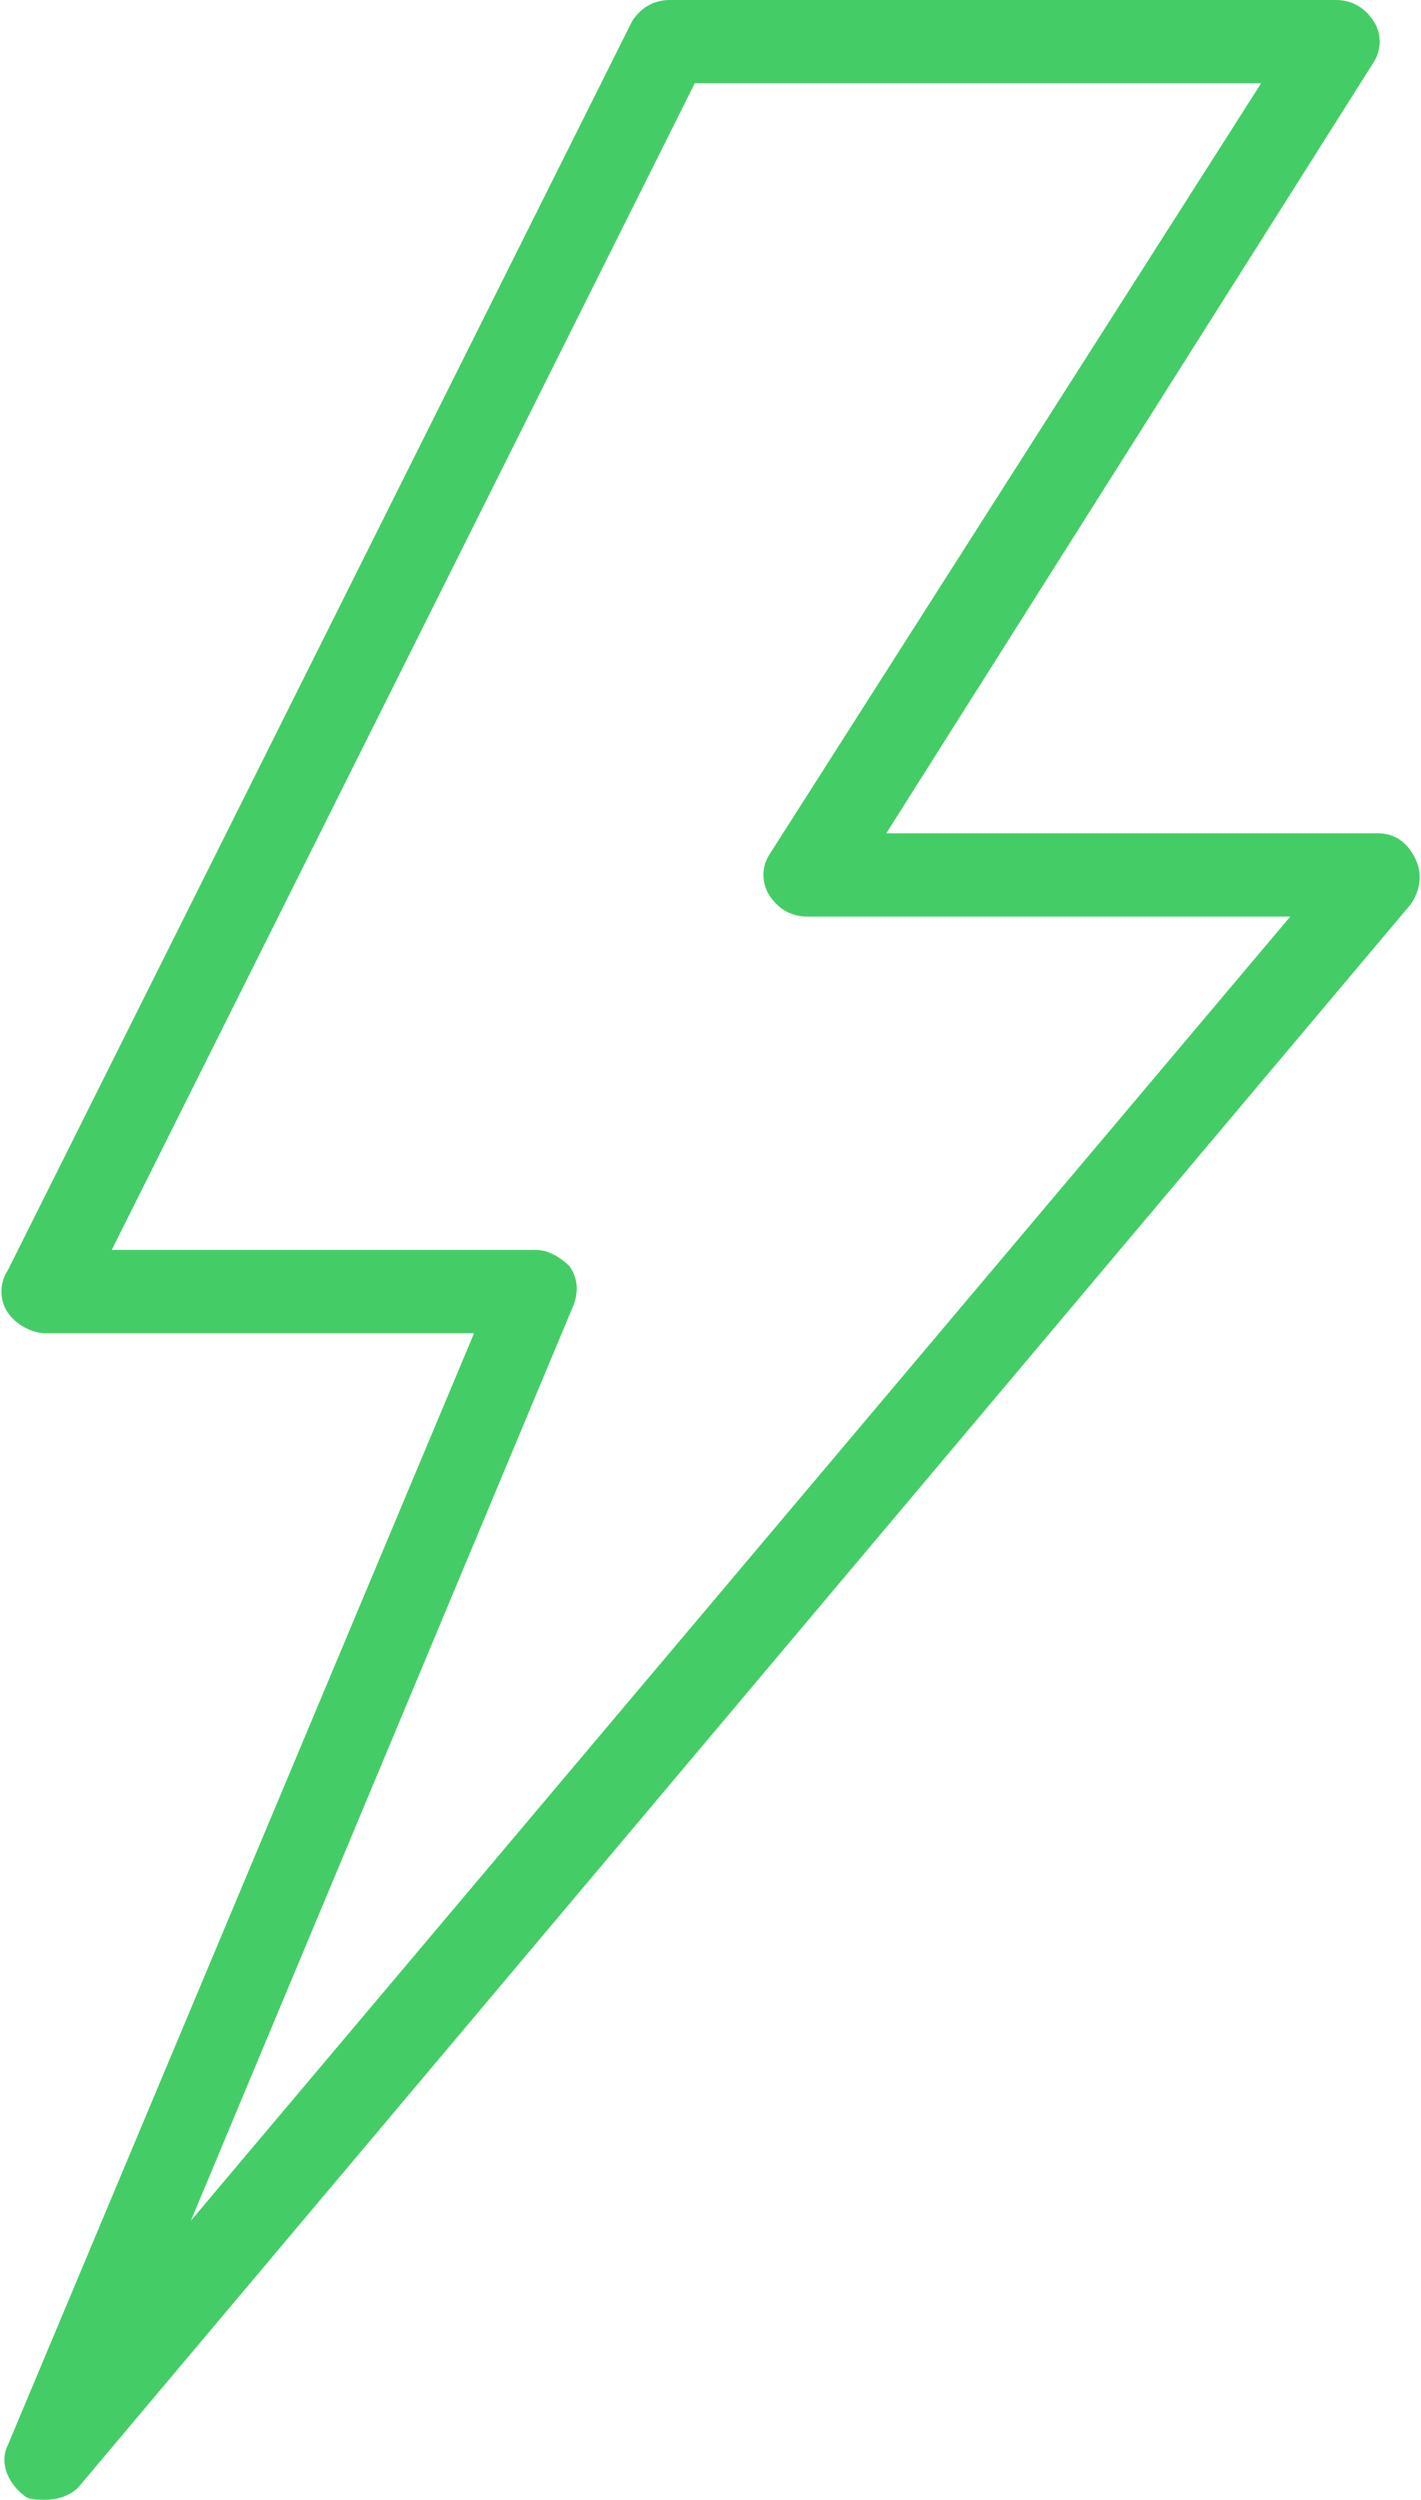 <?xml version="1.0" encoding="UTF-8"?>
<!DOCTYPE svg PUBLIC "-//W3C//DTD SVG 1.1//EN" "http://www.w3.org/Graphics/SVG/1.1/DTD/svg11.dtd">
<!-- Creator: CorelDRAW 2021 (64-Bit) -->
<svg xmlns="http://www.w3.org/2000/svg" xml:space="preserve" width="91px" height="160px" version="1.1" style="shape-rendering:geometricPrecision; text-rendering:geometricPrecision; image-rendering:optimizeQuality; fill-rule:evenodd; clip-rule:evenodd"
viewBox="0 0 91 160.31"
 xmlns:xlink="http://www.w3.org/1999/xlink"
 xmlns:xodm="http://www.corel.com/coreldraw/odm/2003">
 <defs>
  <style type="text/css">
   <![CDATA[
    .fil0 {fill:#44CD66;fill-rule:nonzero}
   ]]>
  </style>
 </defs>
 <g id="Layer_x0020_1">
  <g id="_1463970002032">
   <g>
    <g>
     <path class="fil0" d="M90.71 55.04c-0.53,-1.07 -1.34,-1.6 -2.4,-1.6l-31.53 0 31.26 -49.43c0.53,-0.8 0.53,-1.87 0,-2.67 -0.54,-0.81 -1.34,-1.34 -2.41,-1.34l-42.75 0c-1.06,0 -1.87,0.53 -2.4,1.34l-40.08 80.15c-0.53,0.8 -0.53,1.87 0,2.67 0.54,0.81 1.6,1.34 2.41,1.34l27.52 0 -29.93 71.34c-0.53,1.07 0,2.4 1.07,3.21 0.27,0.26 0.8,0.26 1.34,0.26 0.8,0 1.6,-0.26 2.13,-0.8l85.5 -101.53c0.54,-0.8 0.81,-1.87 0.27,-2.94zm-78.55 87.37l24.58 -58.78c0.27,-0.8 0.27,-1.6 -0.27,-2.41 -0.53,-0.53 -1.33,-1.06 -2.14,-1.06l-27.25 0 37.41 -74.82 36.34 0 -31.53 49.43c-0.54,0.81 -0.54,1.87 0,2.68 0.53,0.8 1.33,1.33 2.4,1.33l31 0 -70.54 83.63z"/>
    </g>
   </g>
   <g>
   </g>
   <g>
   </g>
   <g>
   </g>
   <g>
   </g>
   <g>
   </g>
   <g>
   </g>
   <g>
   </g>
   <g>
   </g>
   <g>
   </g>
   <g>
   </g>
   <g>
   </g>
   <g>
   </g>
   <g>
   </g>
   <g>
   </g>
   <g>
   </g>
  </g>
 </g>
</svg>
